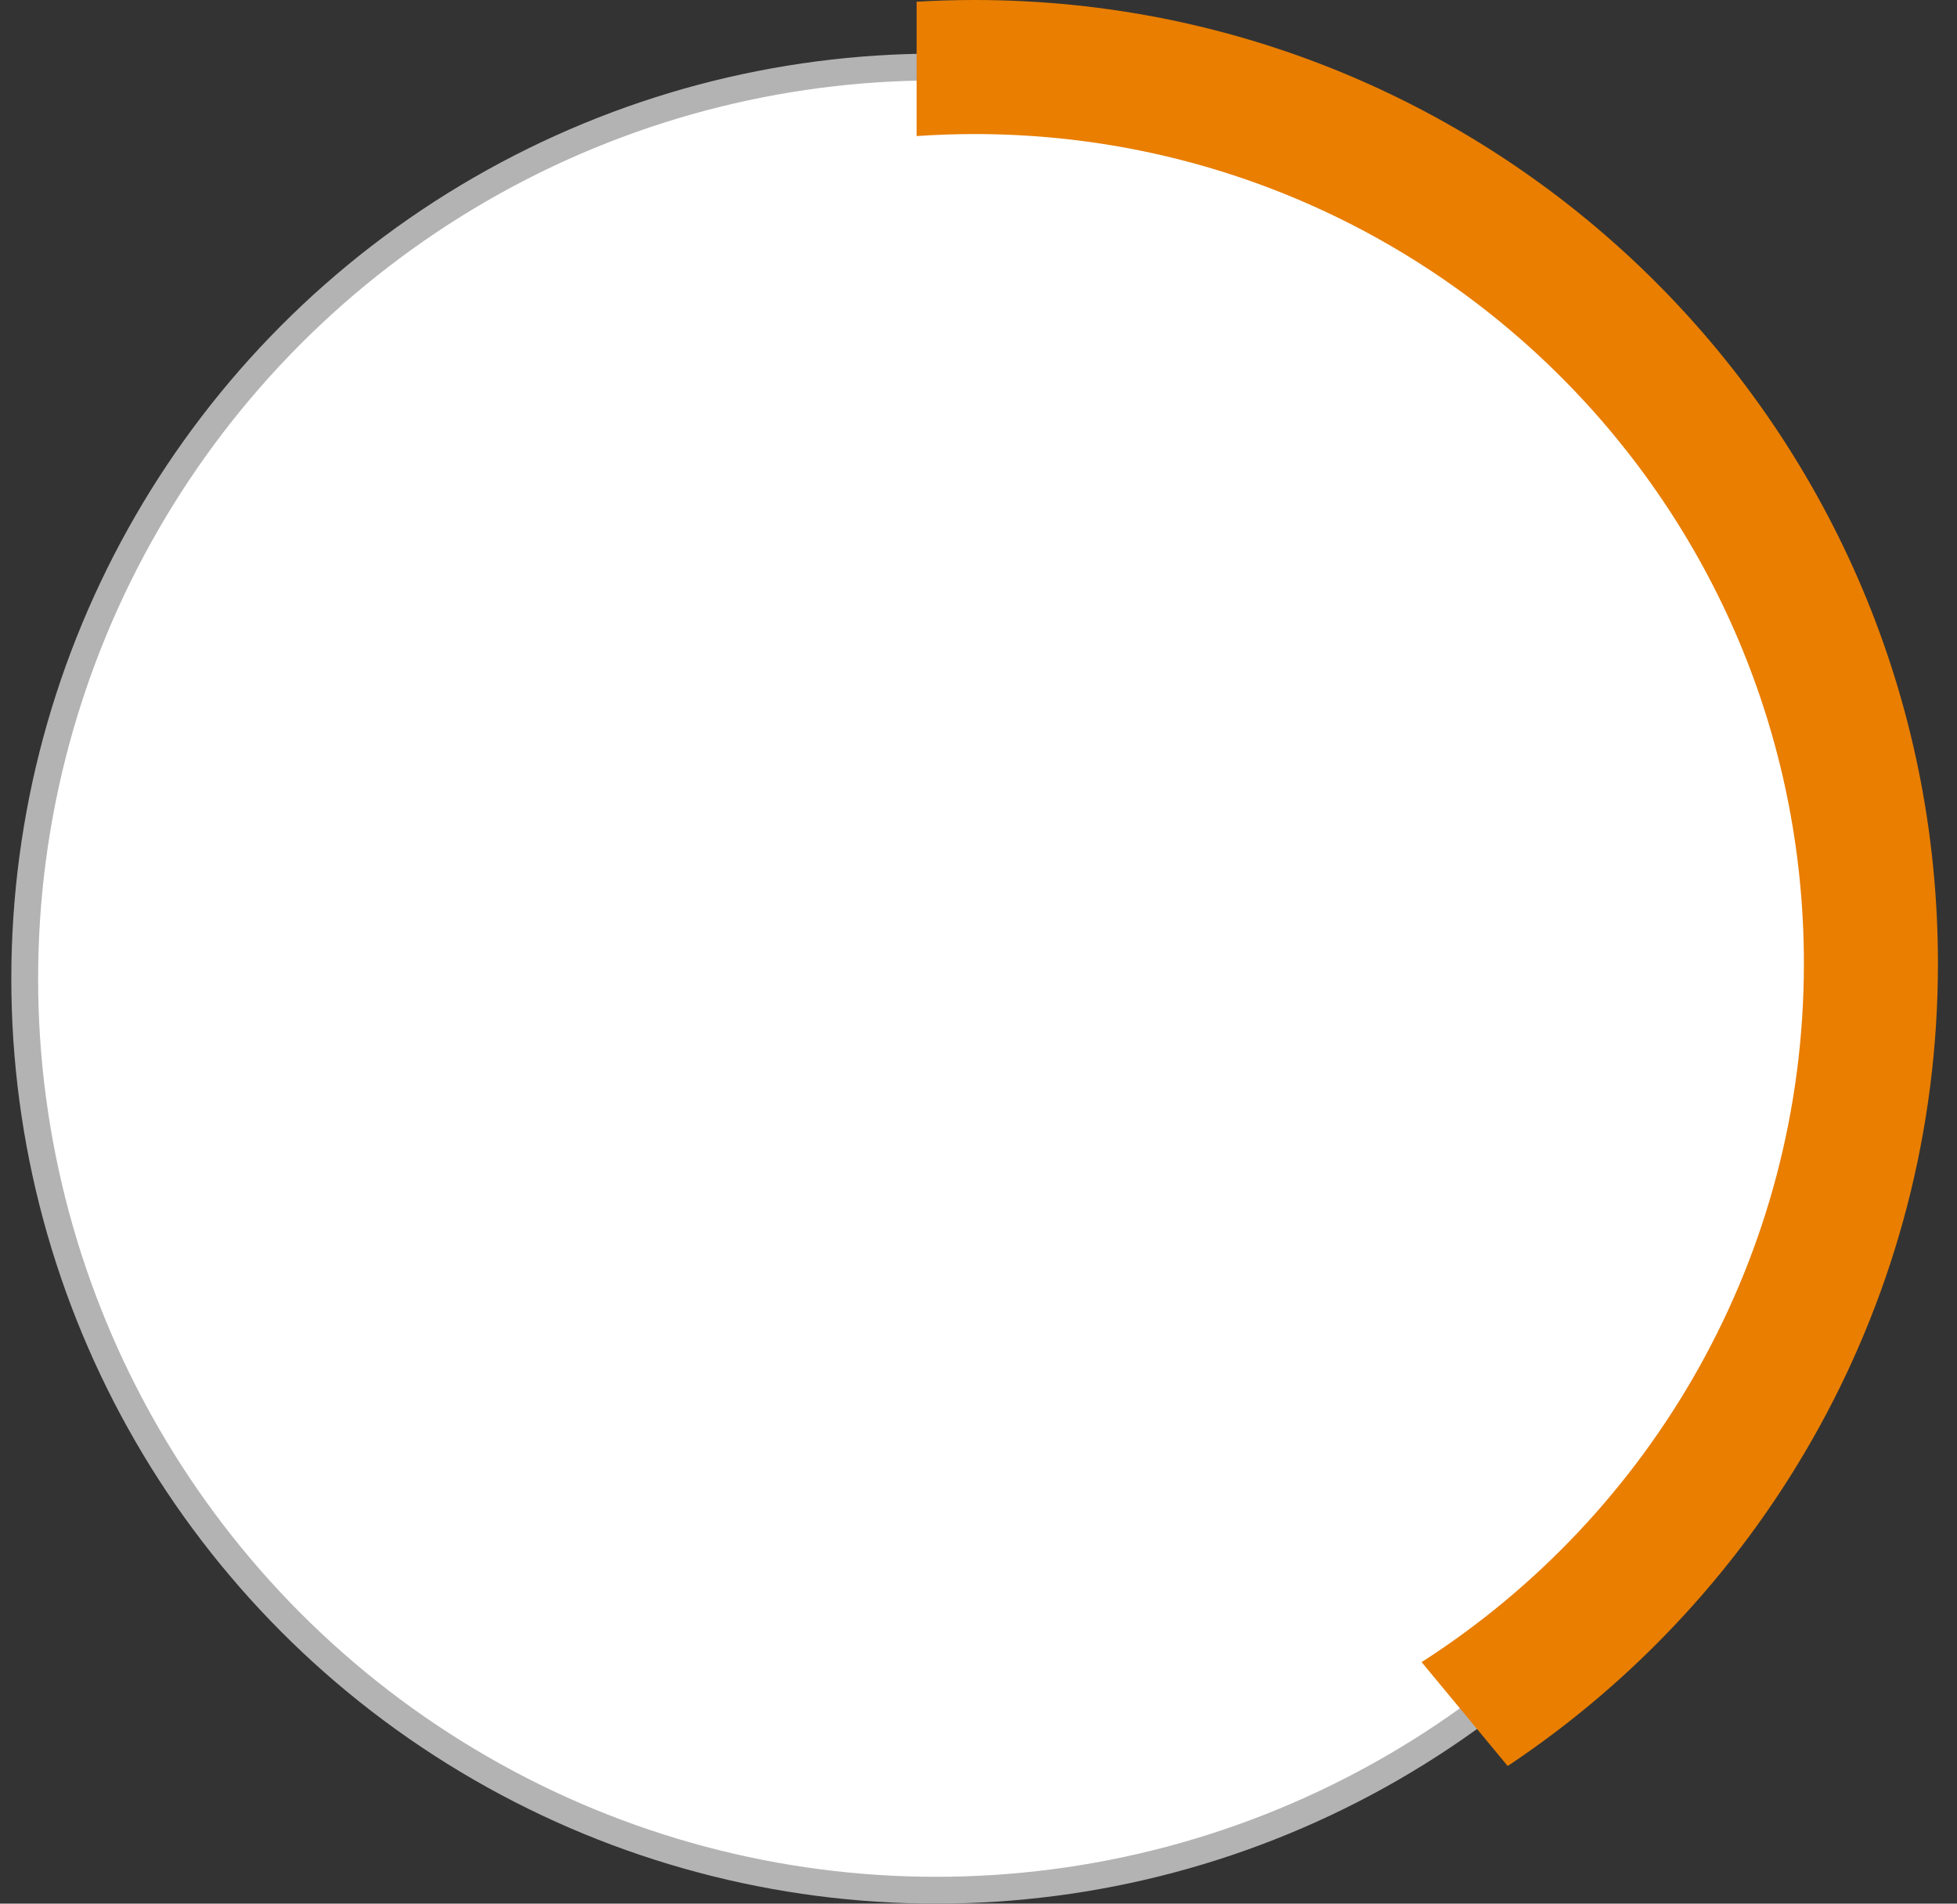 <?xml version="1.0" encoding="UTF-8"?> <svg xmlns="http://www.w3.org/2000/svg" width="73" height="71" viewBox="0 0 73 71" fill="none"><rect x="0" y="0" width="73" height="71" fill="#333333" stroke="none"/> <circle cx="34.922" cy="36.5" r="34" fill="white" stroke="#B3B3B3"></circle> <path fill-rule="evenodd" clip-rule="evenodd" d="M56.24 65.868C65.914 59.429 72.289 48.425 72.289 35.933C72.289 16.088 56.202 0 36.356 0C35.629 0 34.908 0.022 34.191 0.064V5.075C34.907 5.025 35.629 5 36.356 5C53.44 5 67.289 18.849 67.289 35.933C67.289 46.877 61.606 56.494 53.029 61.993L56.24 65.868Z" fill="#E97E00"></path> </svg> 